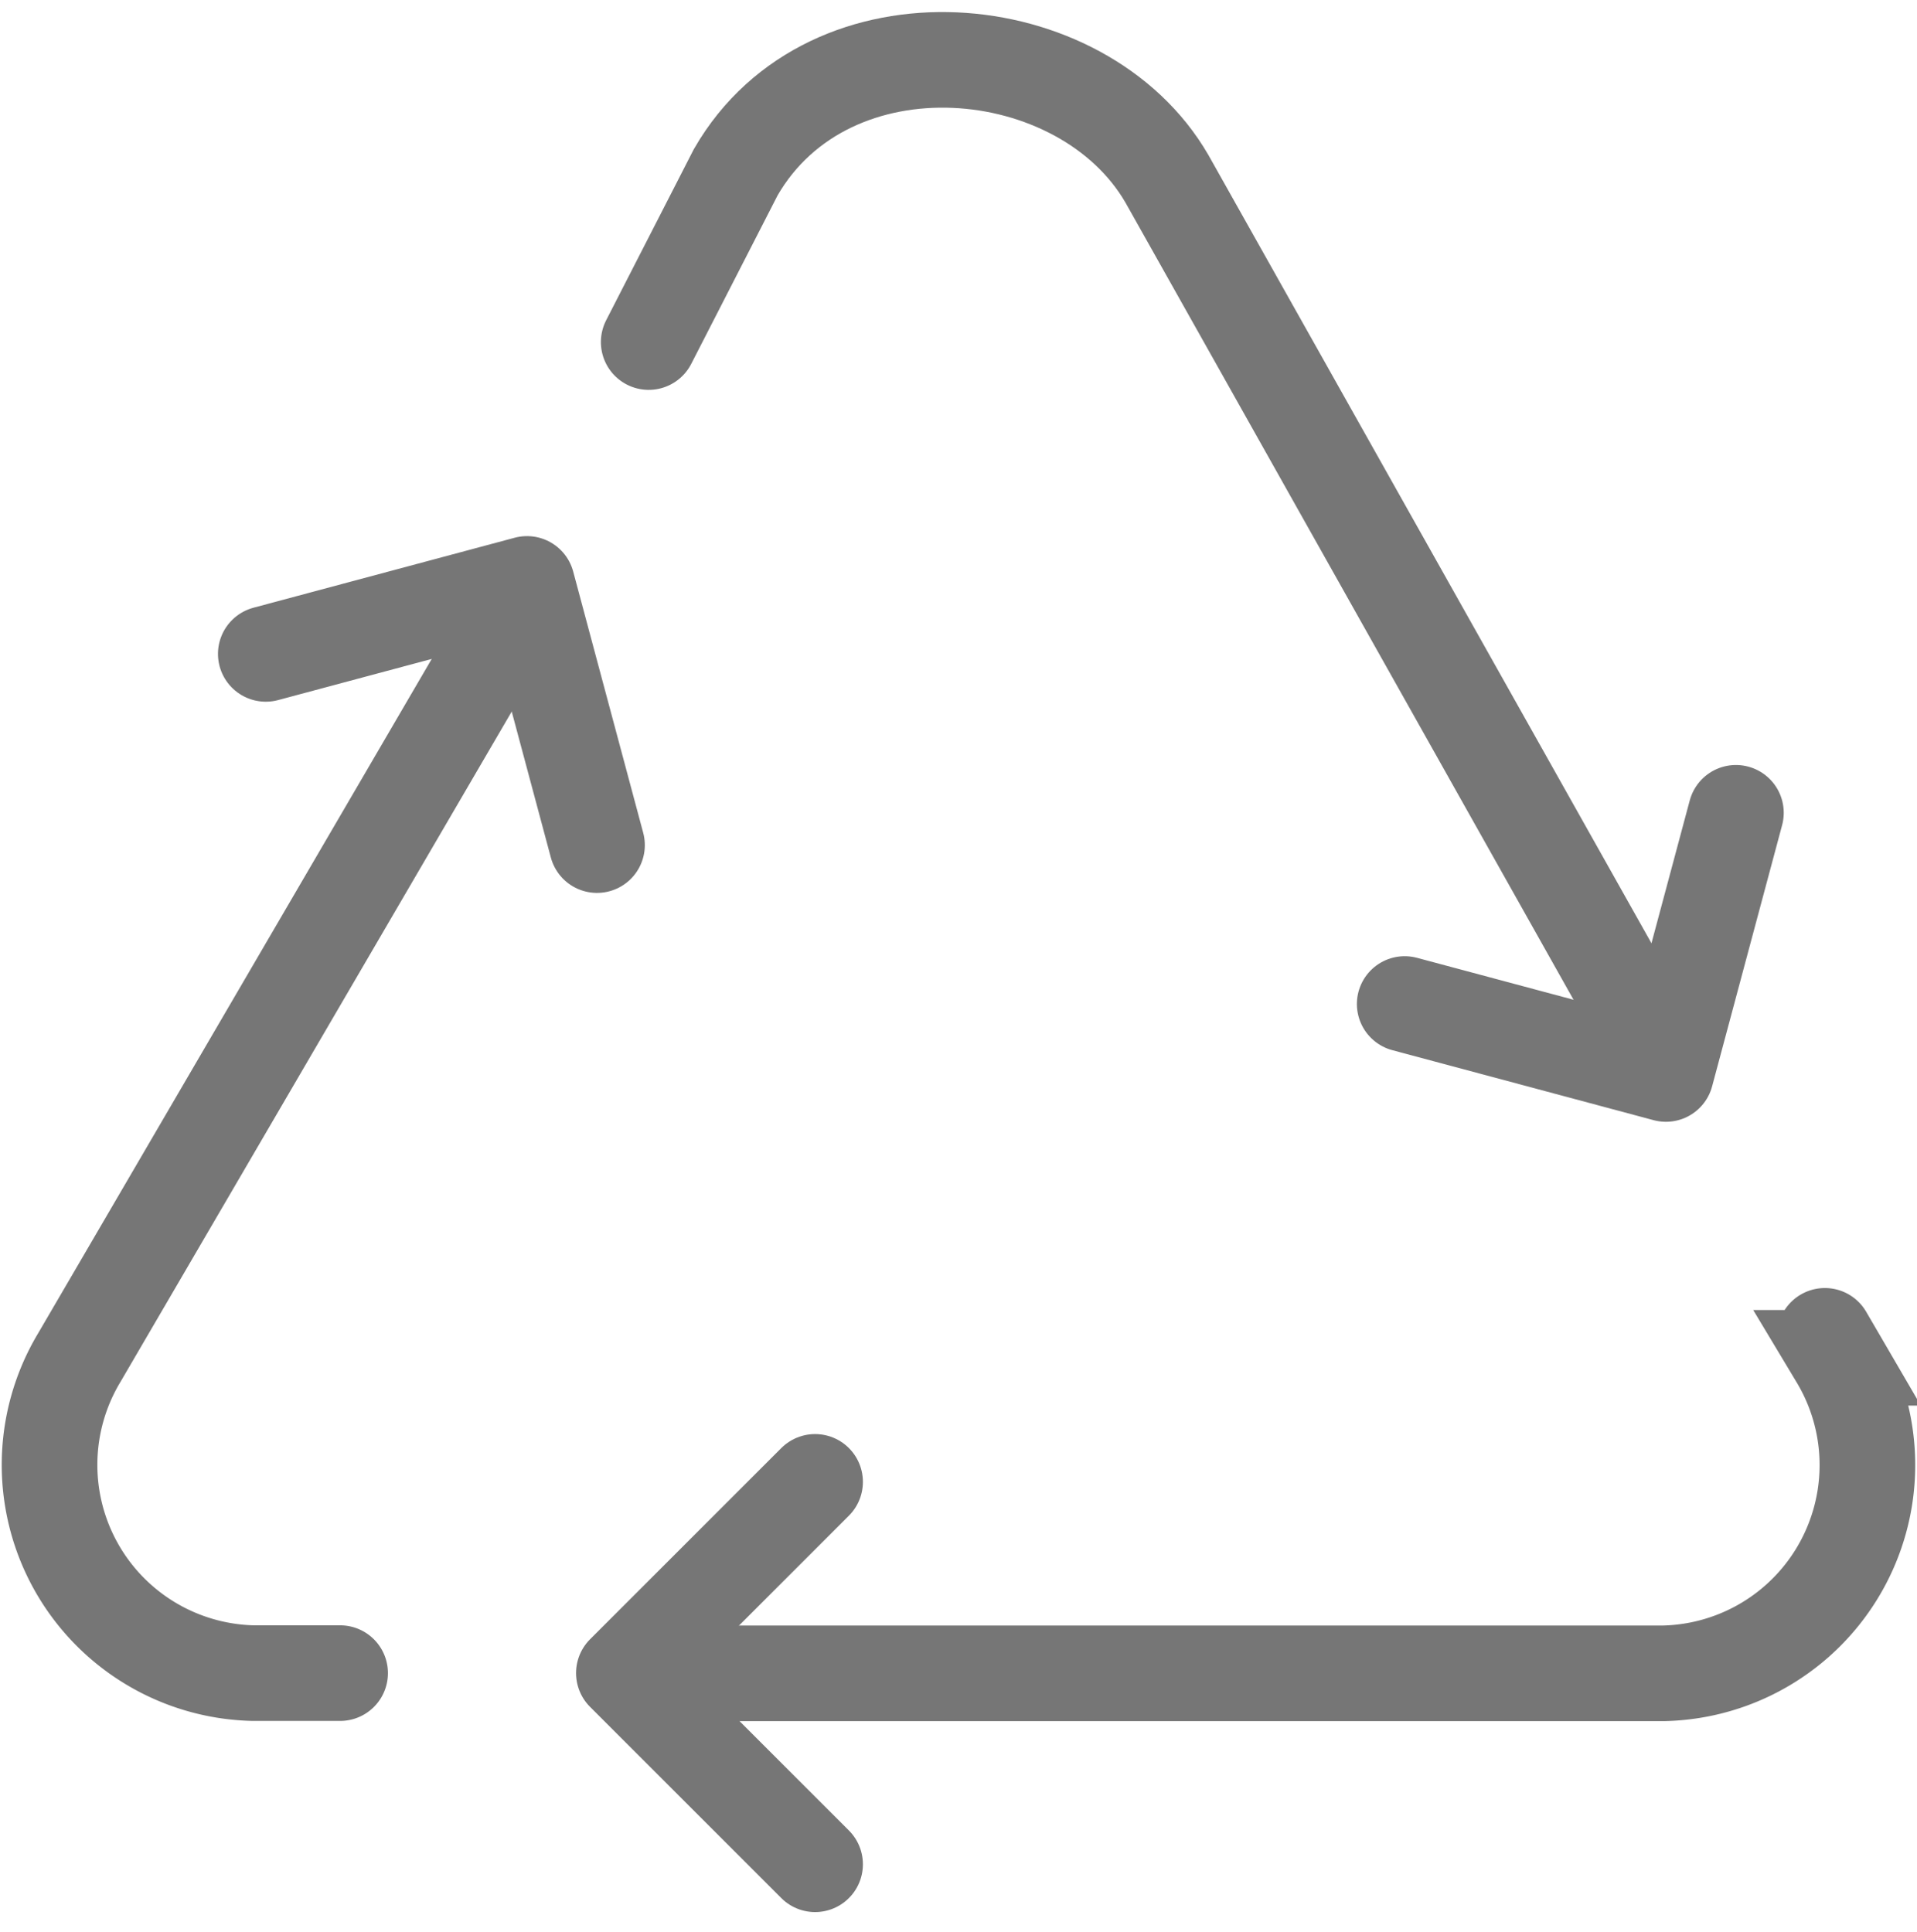 <svg xmlns="http://www.w3.org/2000/svg" width="40.097" height="40.414" viewBox="0 0 40.097 40.414">
    <defs>
        <clipPath id="5snoyoqk1a">
            <path data-name="패스 14517" d="M0 0h24.027v24.079H0z" style="fill:#ff8694"/>
        </clipPath>
    </defs>
    <g data-name="그룹 33957">
        <g data-name="그룹 33955">
            <path data-name="패스 14509" d="M4 0 0 4l4 4" transform="rotate(120 3.14 11.29)" style="stroke-linejoin:round;fill:none;stroke:#767676;stroke-linecap:round;stroke-width:2px"/>
        </g>
        <g data-name="그룹 33956">
            <path data-name="패스 14507" d="m21902.322 13906.977-4 4 4 4" transform="translate(-21885.273 -13875.976)" style="stroke-linejoin:round;fill:none;stroke:#767676;stroke-linecap:round;stroke-width:2px"/>
        </g>
        <g data-name="그룹 33954">
            <path data-name="패스 14508" d="M4 0 0 4l4 4" transform="rotate(-120 22.754 3.175)" style="stroke-linejoin:round;fill:none;stroke:#767676;stroke-linecap:round;stroke-width:2px"/>
            <g data-name="그룹 214" style="clip-path:url(#5snoyoqk1a)" transform="translate(12.104)">
                <path data-name="패스 14516" d="M0 25.833 10.645 7.879C12.4 4.831 10.171 0 6.257 0l-3.99.2" transform="rotate(-60 7.89 4.373)" style="fill:none;stroke:#767676;stroke-linecap:round;stroke-width:2px"/>
            </g>
        </g>
    </g>
    <path data-name="패스 29771" d="m40.18 30.719.268.46a4.358 4.358 0 0 1-3.632 6.6H16.125" transform="translate(-2.01 -2.773)" style="fill:none;stroke:#767676;stroke-linecap:round;stroke-width:2px"/>
    <path data-name="패스 29772" d="M9.124 37.775H7.3a4.358 4.358 0 0 1-3.632-6.6l2.218-3.8 6.845-11.73" transform="translate(-2.01 -2.773)" style="fill:none;stroke:#767676;stroke-linecap:round;stroke-width:2px"/>
</svg>
